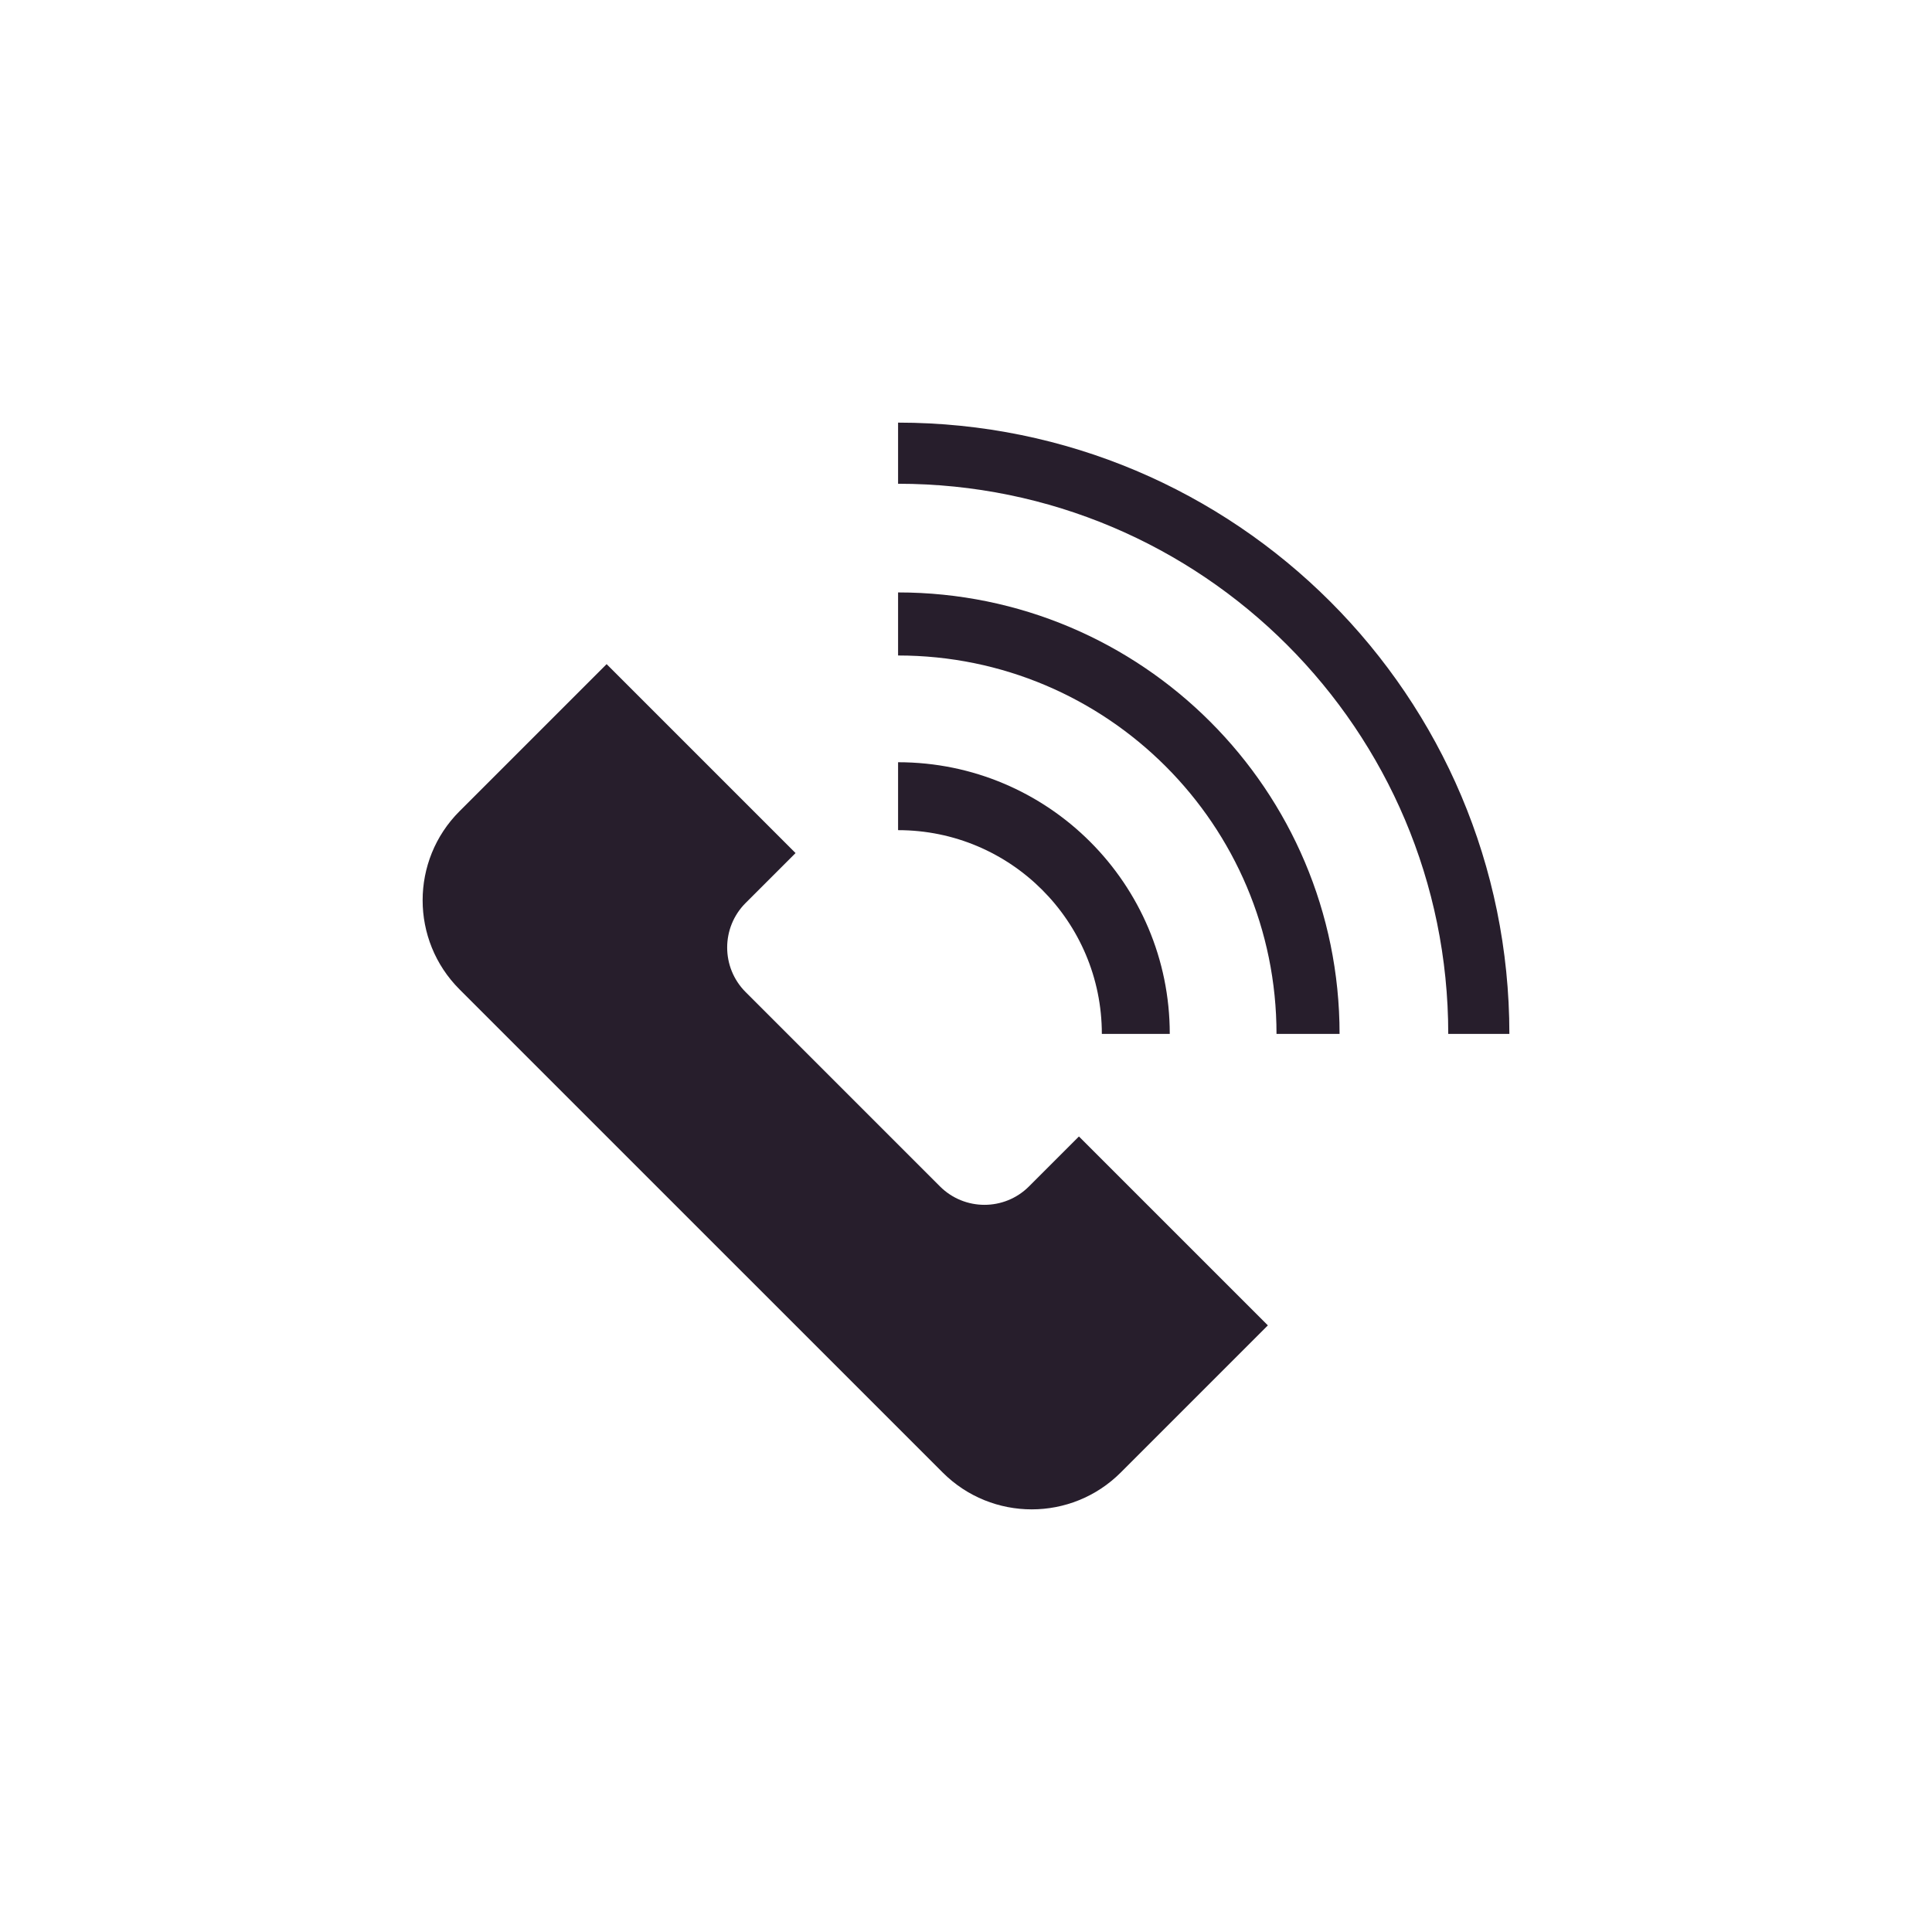 <svg width="64" height="64" viewBox="0 0 64 64" fill="none" xmlns="http://www.w3.org/2000/svg">
<rect width="64" height="64" fill="white"/>
<path d="M26.354 28.259L24.699 29.913C23.885 30.727 23.885 32.048 24.699 32.863L31.137 39.301C31.952 40.115 33.273 40.115 34.087 39.301L35.741 37.647L42 43.905L37.127 48.778C35.498 50.407 32.856 50.407 31.227 48.778L15.222 32.774C13.593 31.144 13.593 28.502 15.222 26.873L20.095 22L26.354 28.259Z" fill="#271E2C"/>
<path fill-rule="evenodd" clip-rule="evenodd" d="M36.5 34.25C36.5 30.522 33.478 27.5 29.75 27.5V25.25C34.721 25.25 38.75 29.279 38.75 34.25H36.5Z" fill="#271E2C"/>
<path fill-rule="evenodd" clip-rule="evenodd" d="M42.286 34.25C42.286 27.327 36.673 21.714 29.75 21.714V19.625C37.827 19.625 44.375 26.173 44.375 34.25H42.286Z" fill="#271E2C"/>
<path fill-rule="evenodd" clip-rule="evenodd" d="M47.975 34.25C47.975 24.185 39.815 16.025 29.75 16.025V14C40.934 14 50 23.066 50 34.25H47.975Z" fill="#271E2C"/>
</svg>
